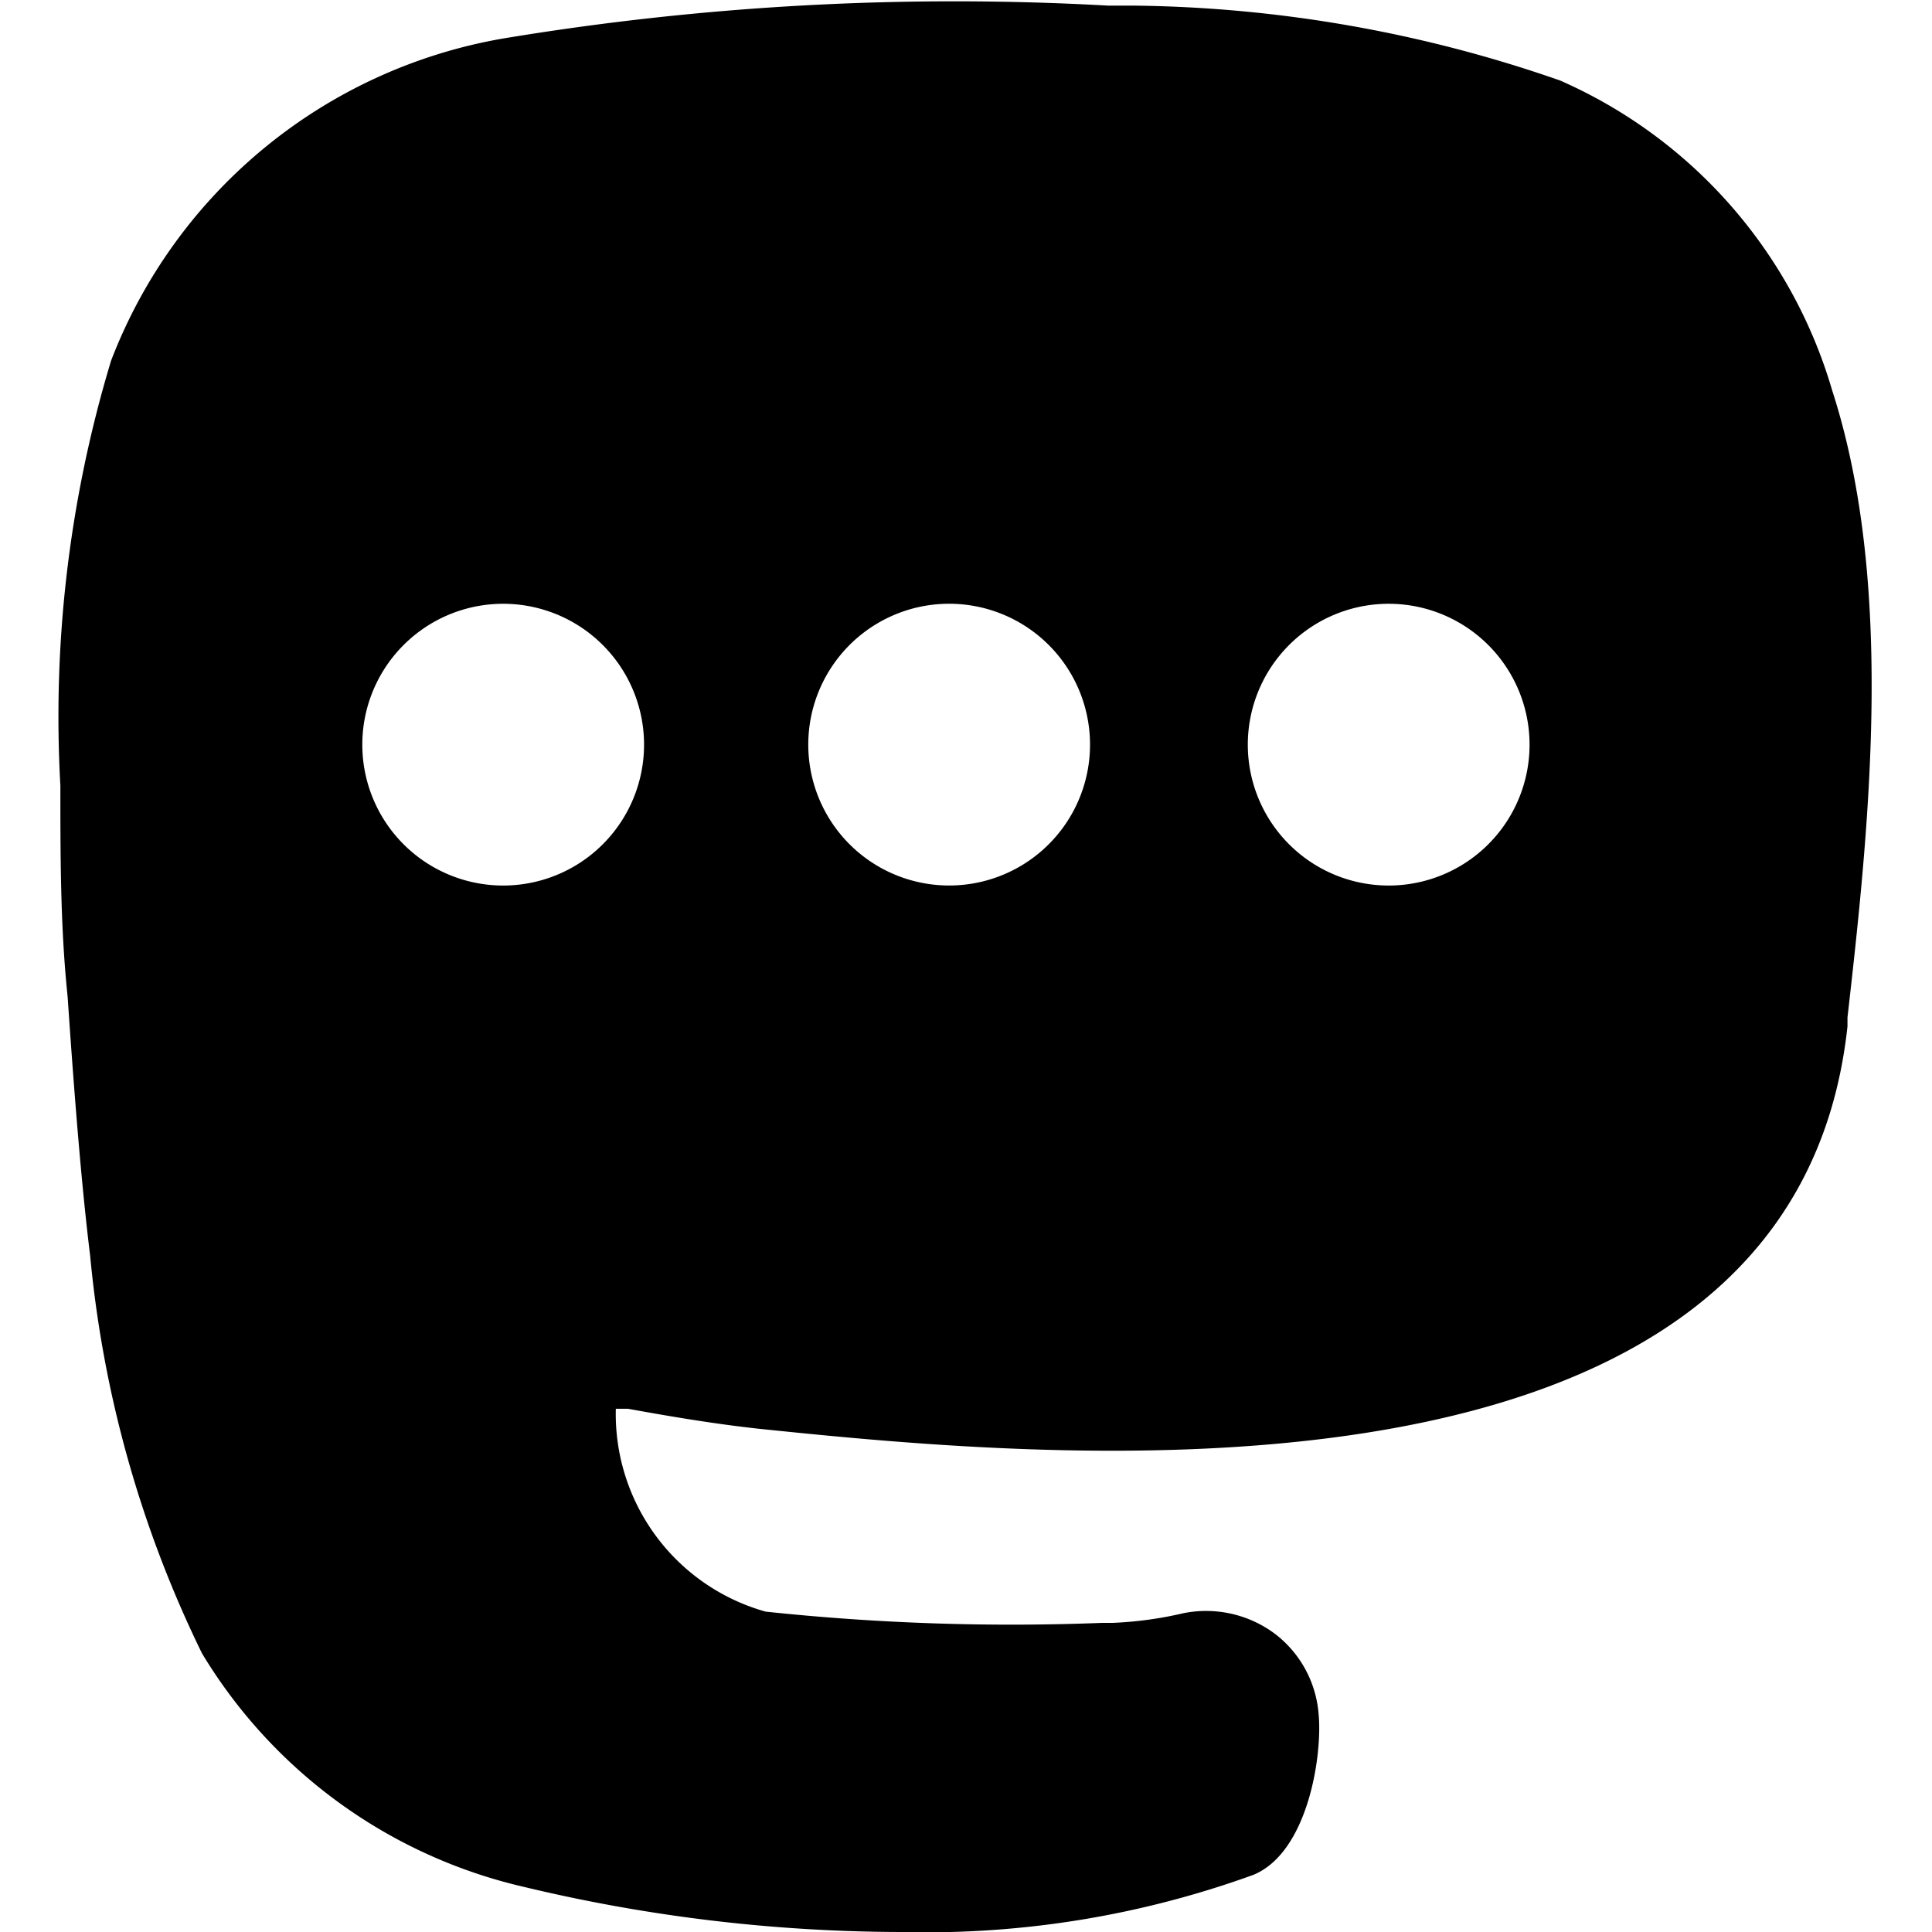 <svg xmlns="http://www.w3.org/2000/svg" viewBox="0 0 24 24"><path d="M22.76 4.85A6.06 6.06 0 0 0 19.38 1a16.6 16.6 0 0 0 -5.27 -0.93l-0.34 0a34.24 34.24 0 0 0 -7.53 0.41 6.38 6.38 0 0 0 -4.86 4 15.28 15.28 0 0 0 -0.63 5.28c0 0.88 0 1.76 0.09 2.62 0.09 1.33 0.18 2.41 0.28 3.22a14.25 14.25 0 0 0 1.39 4.94 6.33 6.33 0 0 0 4 2.9 20.23 20.23 0 0 0 4.69 0.56 11.93 11.93 0 0 0 4.37 -0.71c0.68 -0.28 0.86 -1.49 0.81 -2a1.39 1.39 0 0 0 -0.55 -1 1.43 1.43 0 0 0 -1.13 -0.25 4.67 4.67 0 0 1 -0.88 0.12h-0.13a28.87 28.87 0 0 1 -4.18 -0.14 2.55 2.55 0 0 1 -1.86 -2.52l0.15 0c0.55 0.1 1.09 0.19 1.64 0.25 3.51 0.36 12.83 1.31 13.51 -5v-0.11c0.27 -2.37 0.59 -5.38 -0.19 -7.79ZM6.29 11A1.75 1.75 0 1 1 8 9.2 1.75 1.75 0 0 1 6.29 11Zm5.5 0a1.75 1.75 0 1 1 1.75 -1.8 1.75 1.75 0 0 1 -1.75 1.8Zm5.5 0A1.75 1.75 0 1 1 19 9.2a1.75 1.75 0 0 1 -1.71 1.8Z" fill="#000000" stroke-width="1"></path></svg>